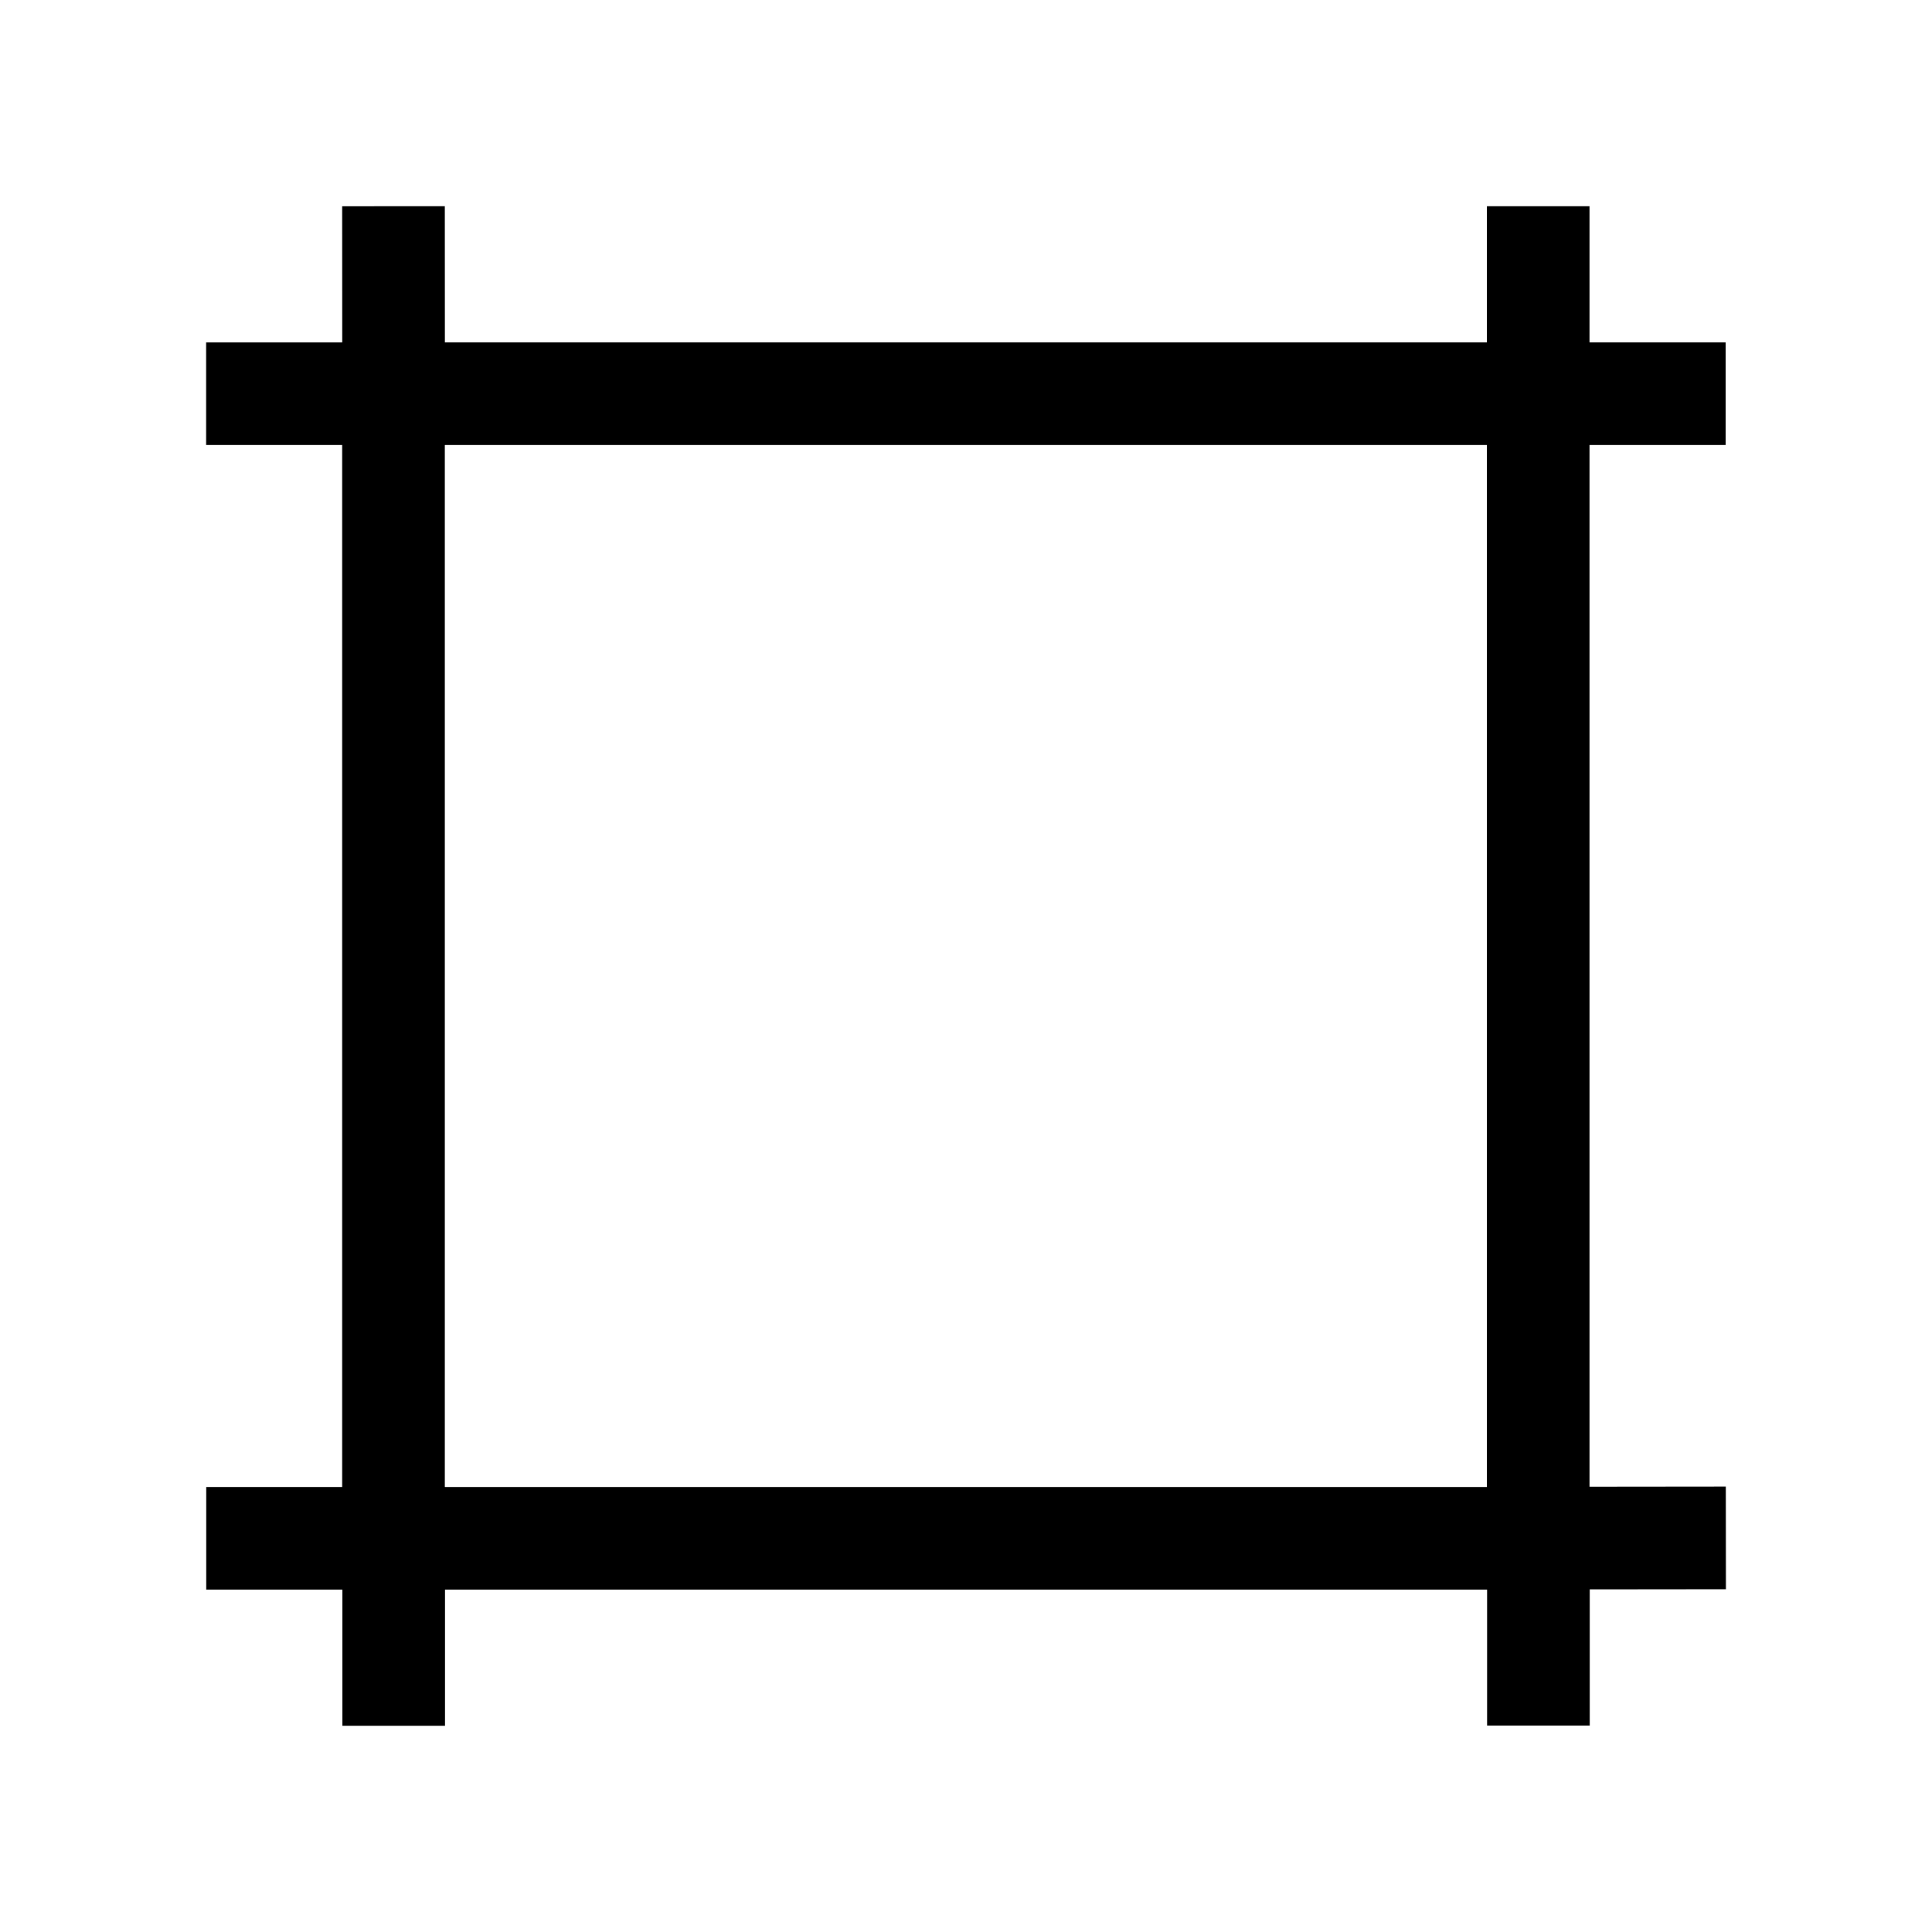 <?xml version="1.0" encoding="utf-8"?>
<!-- Generator: Adobe Illustrator 28.0.0, SVG Export Plug-In . SVG Version: 6.00 Build 0)  -->
<svg version="1.1" id="レイヤー_1" xmlns="http://www.w3.org/2000/svg" xmlns:xlink="http://www.w3.org/1999/xlink" x="0px"
	 y="0px" viewBox="0 0 500 500" style="enable-background:new 0 0 500 500;" xml:space="preserve">
<style type="text/css">
	.st0{fill:none;stroke:#000000;stroke-width:26.566;}
</style>
<g>
	<rect x="101.839" y="101.891" class="st0" width="296.244" height="296.22"/>
	<polyline class="st0" points="446.597,101.891 398.083,101.891 398.083,53.377 	"/>
	<polyline class="st0" points="101.839,53.377 101.865,101.891 53.351,101.891 	"/>
	<polyline class="st0" points="53.377,398.11 101.891,398.11 101.891,446.622 	"/>
	<polyline class="st0" points="398.136,446.571 398.136,398.058 446.648,398.006 	"/>
</g>
</svg>
